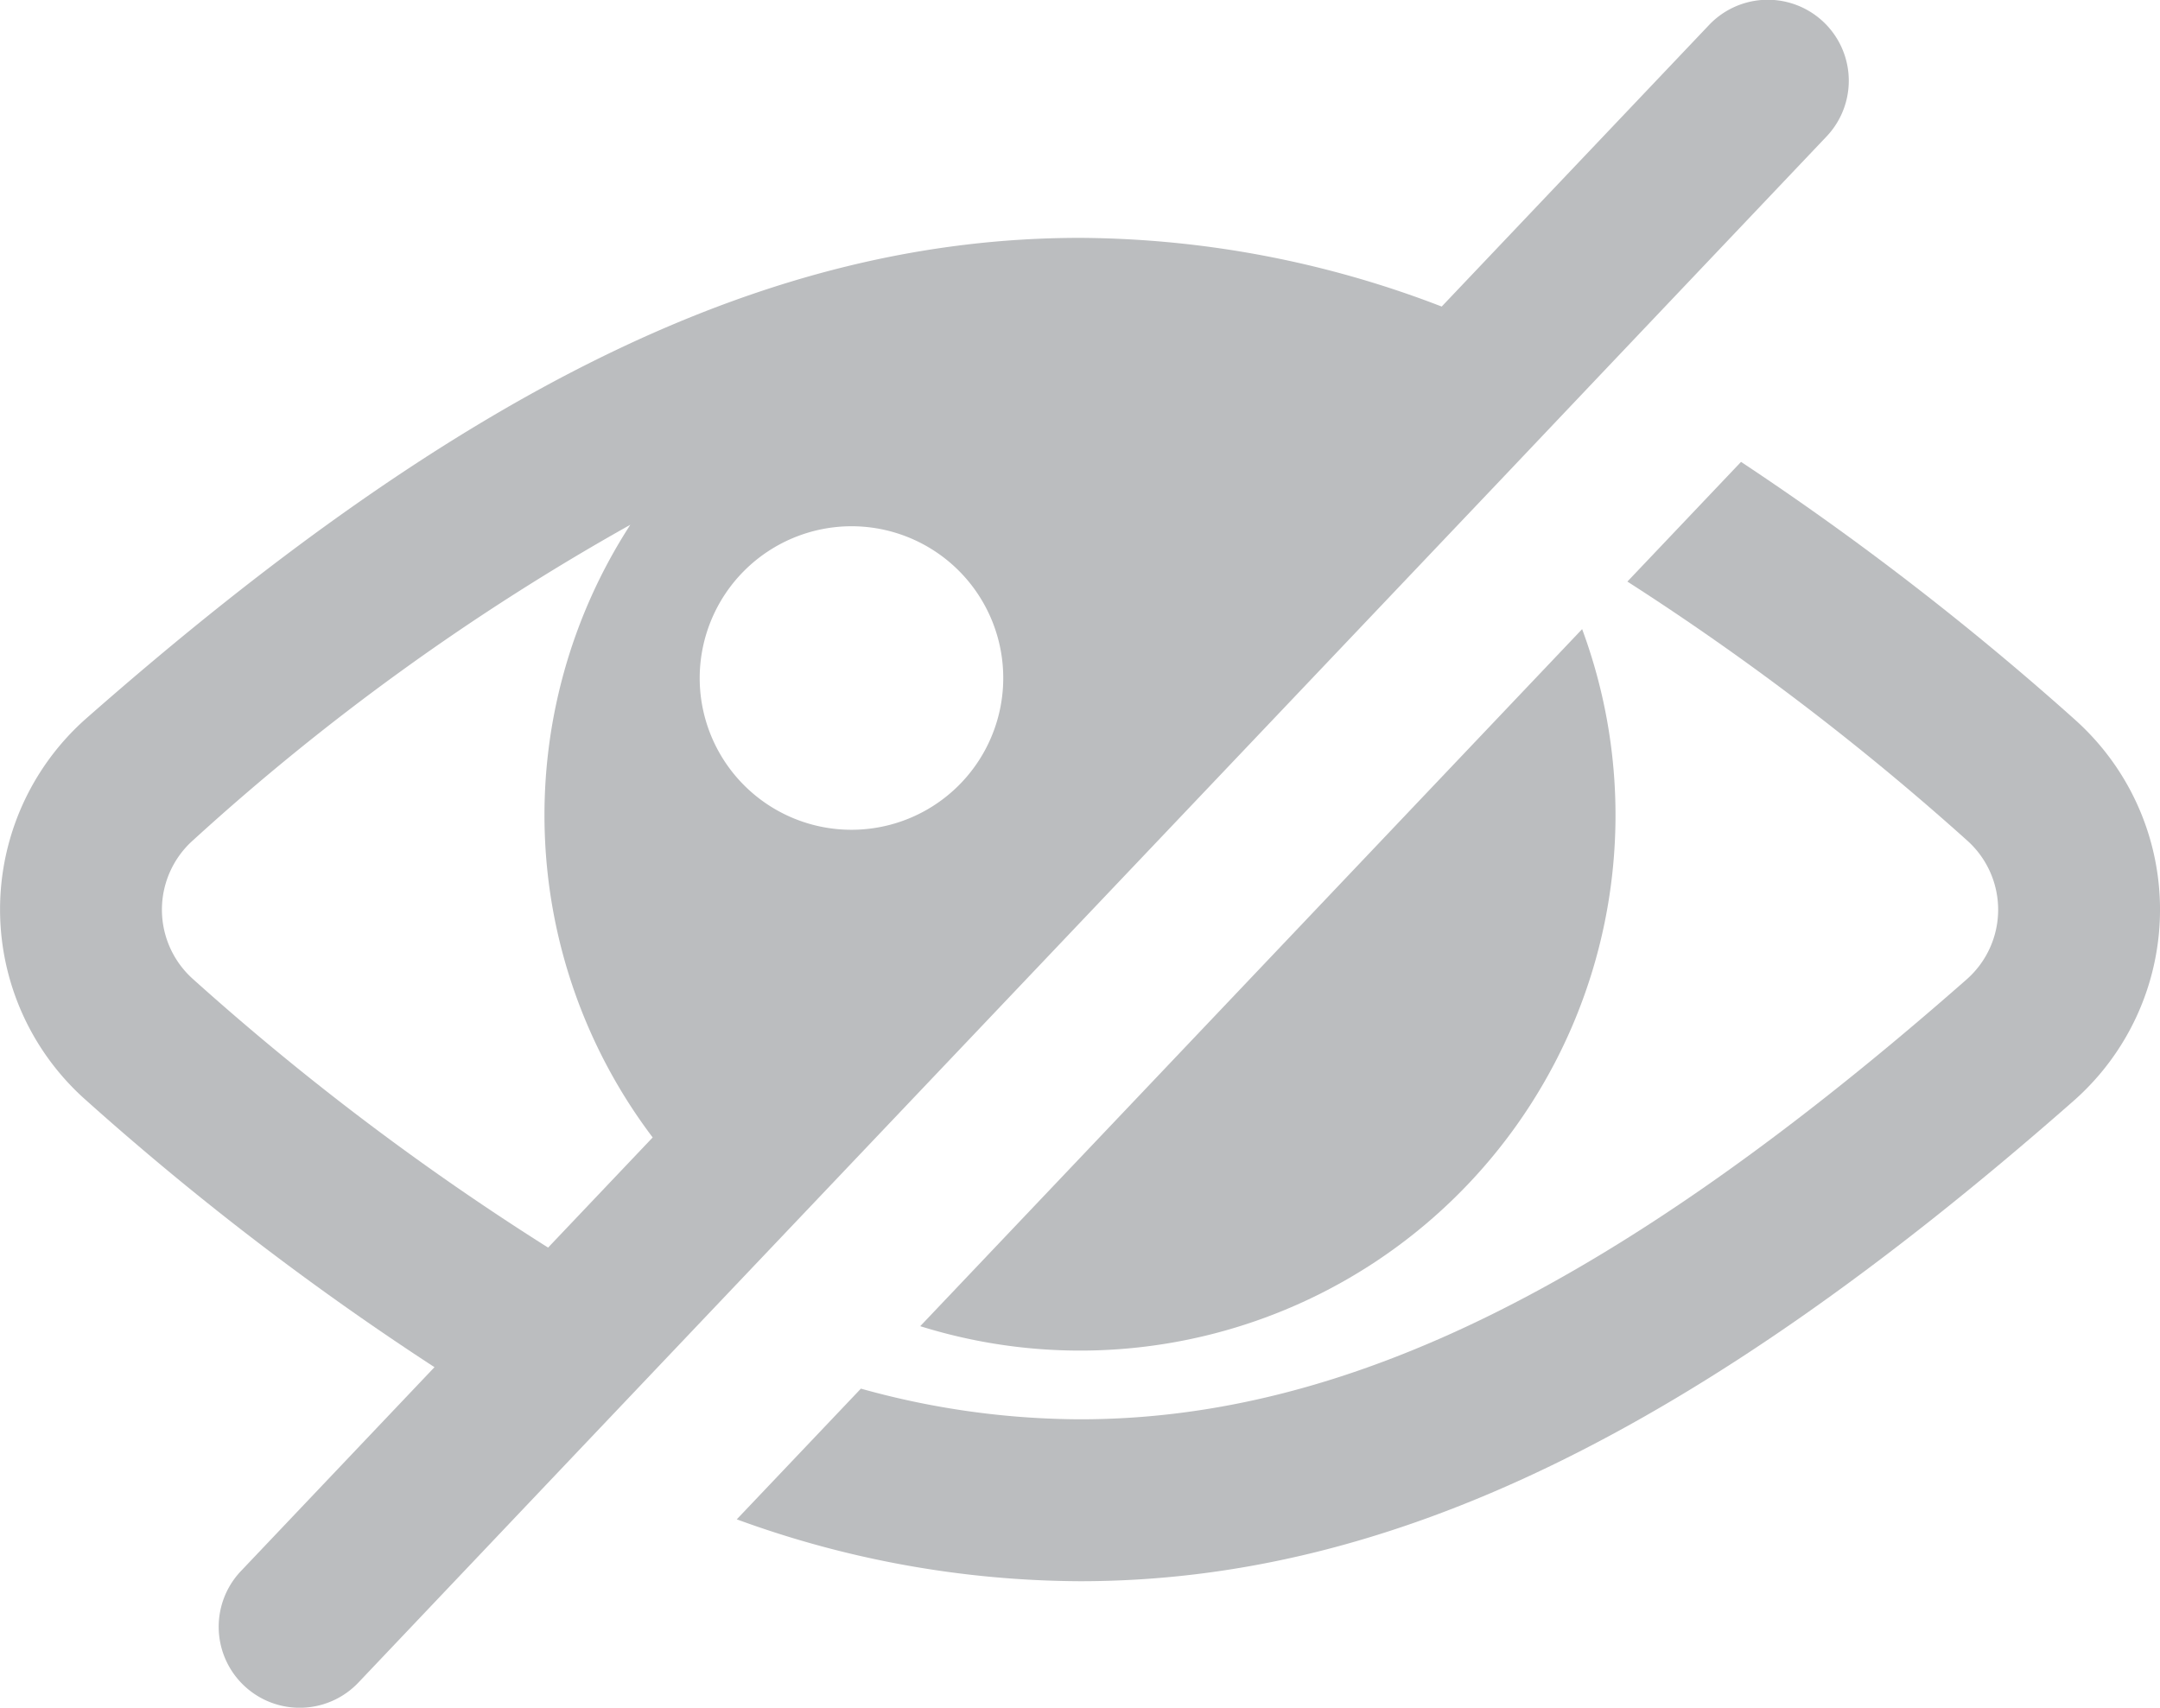 <svg xmlns="http://www.w3.org/2000/svg" width="60" height="47.44" viewBox="0 0 60 47.44"><defs><style>.a{fill:#bbbdbf;}</style></defs><g transform="translate(-10 -11)"><path class="a" d="M345.242,112.014a80.95,80.95,0,0,0-9.232-7.122l-3.157,3.325a73.747,73.747,0,0,1,9.419,7.176,2.578,2.578,0,0,1,0,3.88c-9.611,8.447-17.2,12.216-24.622,12.216a22.85,22.85,0,0,1-6.088-.852l-3.448,3.631a28.021,28.021,0,0,0,9.535,1.719c8.592,0,17.1-4.113,27.593-13.339a7.076,7.076,0,0,0,0-10.633Z" transform="translate(-277.648 -81.061)"/><path class="a" d="M342.775,114.718l.483-.508,2.75-2.9h0l6.353-6.693a2.249,2.249,0,1,0-3.261-3.1l-7.428,7.823a28.247,28.247,0,0,0-10.046-1.908c-8.592,0-17.1,4.113-27.593,13.339a7.076,7.076,0,0,0,0,10.633,79.71,79.71,0,0,0,9.661,7.4l-5.375,5.662a2.249,2.249,0,0,0,3.261,3.1l6.125-6.454h0l3.246-3.419,2.025-2.132Zm-17.5.725a4.216,4.216,0,1,1-4.214,4.214A4.222,4.222,0,0,1,325.272,115.443ZM307,128.035a2.584,2.584,0,0,1,0-3.88,65.516,65.516,0,0,1,12.134-8.753,14.837,14.837,0,0,0,.621,17.02l-2.905,3.06A73.227,73.227,0,0,1,307,128.035Z" transform="translate(-291.625 -89.824)"/><path class="a" d="M309.729,125.729a14.873,14.873,0,0,0,18.386-19.364Z" transform="translate(-274.167 -77.888)"/></g></svg>
